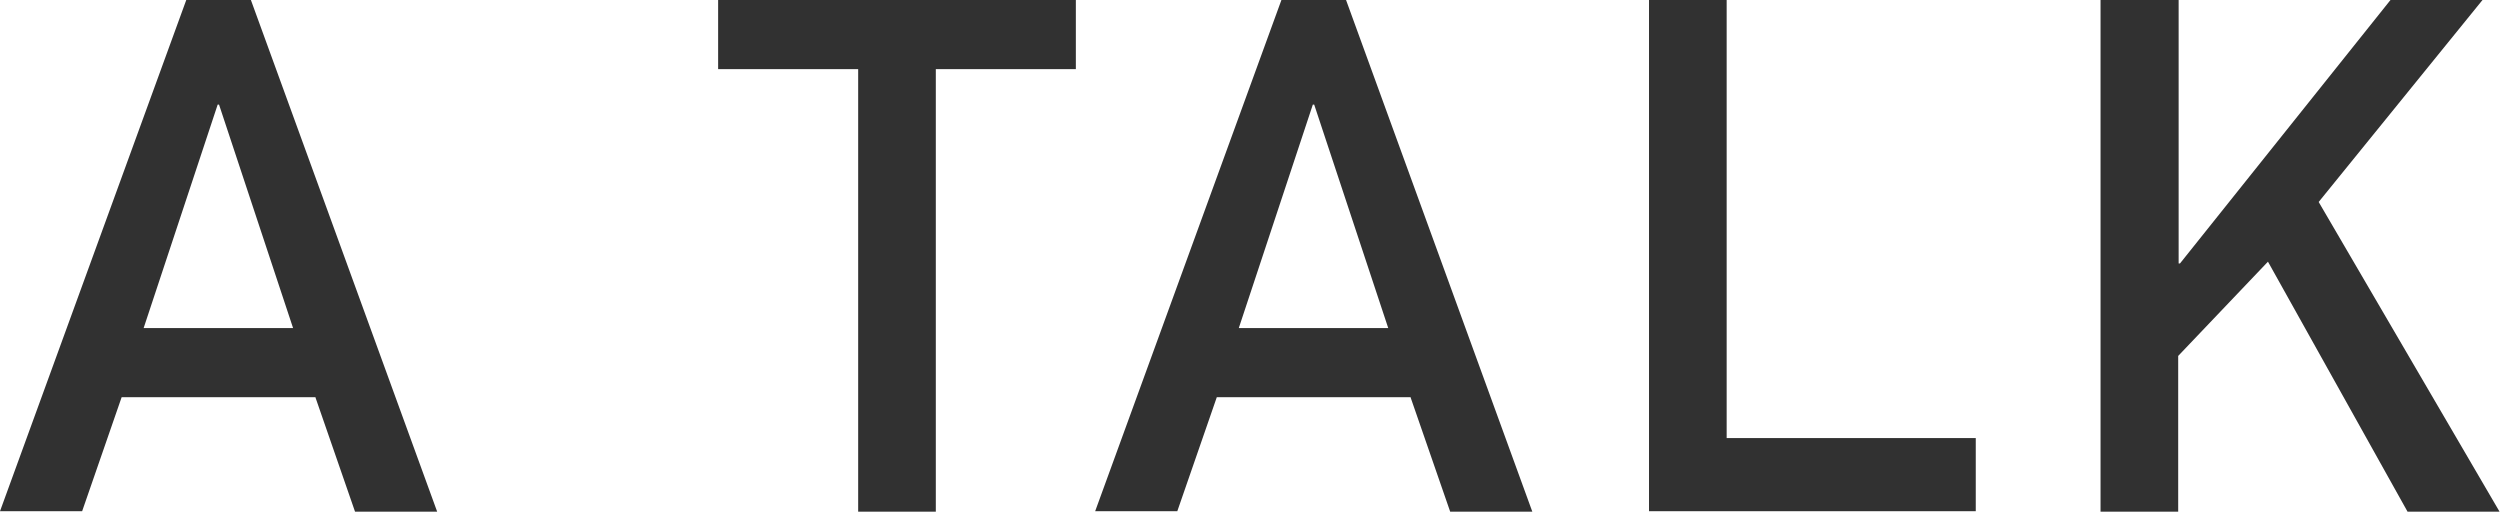 <?xml version="1.0" encoding="UTF-8"?><svg id="_レイヤー_1" xmlns="http://www.w3.org/2000/svg" viewBox="0 0 55.7 11.4"><defs><style>.cls-1{fill:#313131;stroke-width:0px;}</style></defs><path class="cls-1" d="M7.03,8.85H2.71l-.88,2.54H0L4.15,0h1.44l4.15,11.4h-1.83l-.88-2.54ZM6.53,7.31l-1.65-4.98h-.03l-1.65,4.98h3.33Z"/><path class="cls-1" d="M19.12,1.54h-3.12V0h7.97v1.54h-3.12v9.86h-1.73V1.54Z"/><path class="cls-1" d="M31.43,8.85h-4.32l-.88,2.54h-1.83L28.55,0h1.44l4.15,11.4h-1.83l-.88-2.54ZM30.93,7.31l-1.65-4.98h-.03l-1.65,4.98h3.33Z"/><path class="cls-1" d="M36.74,0h1.73v9.76h5.55v1.63h-7.28V0Z"/><path class="cls-1" d="M46.81,0h1.73v5.87h.03l4.69-5.87h2.05l-3.65,4.5,4.03,6.9h-2.05l-3.11-5.57-2,2.1v3.47h-1.73V0Z"/></svg>